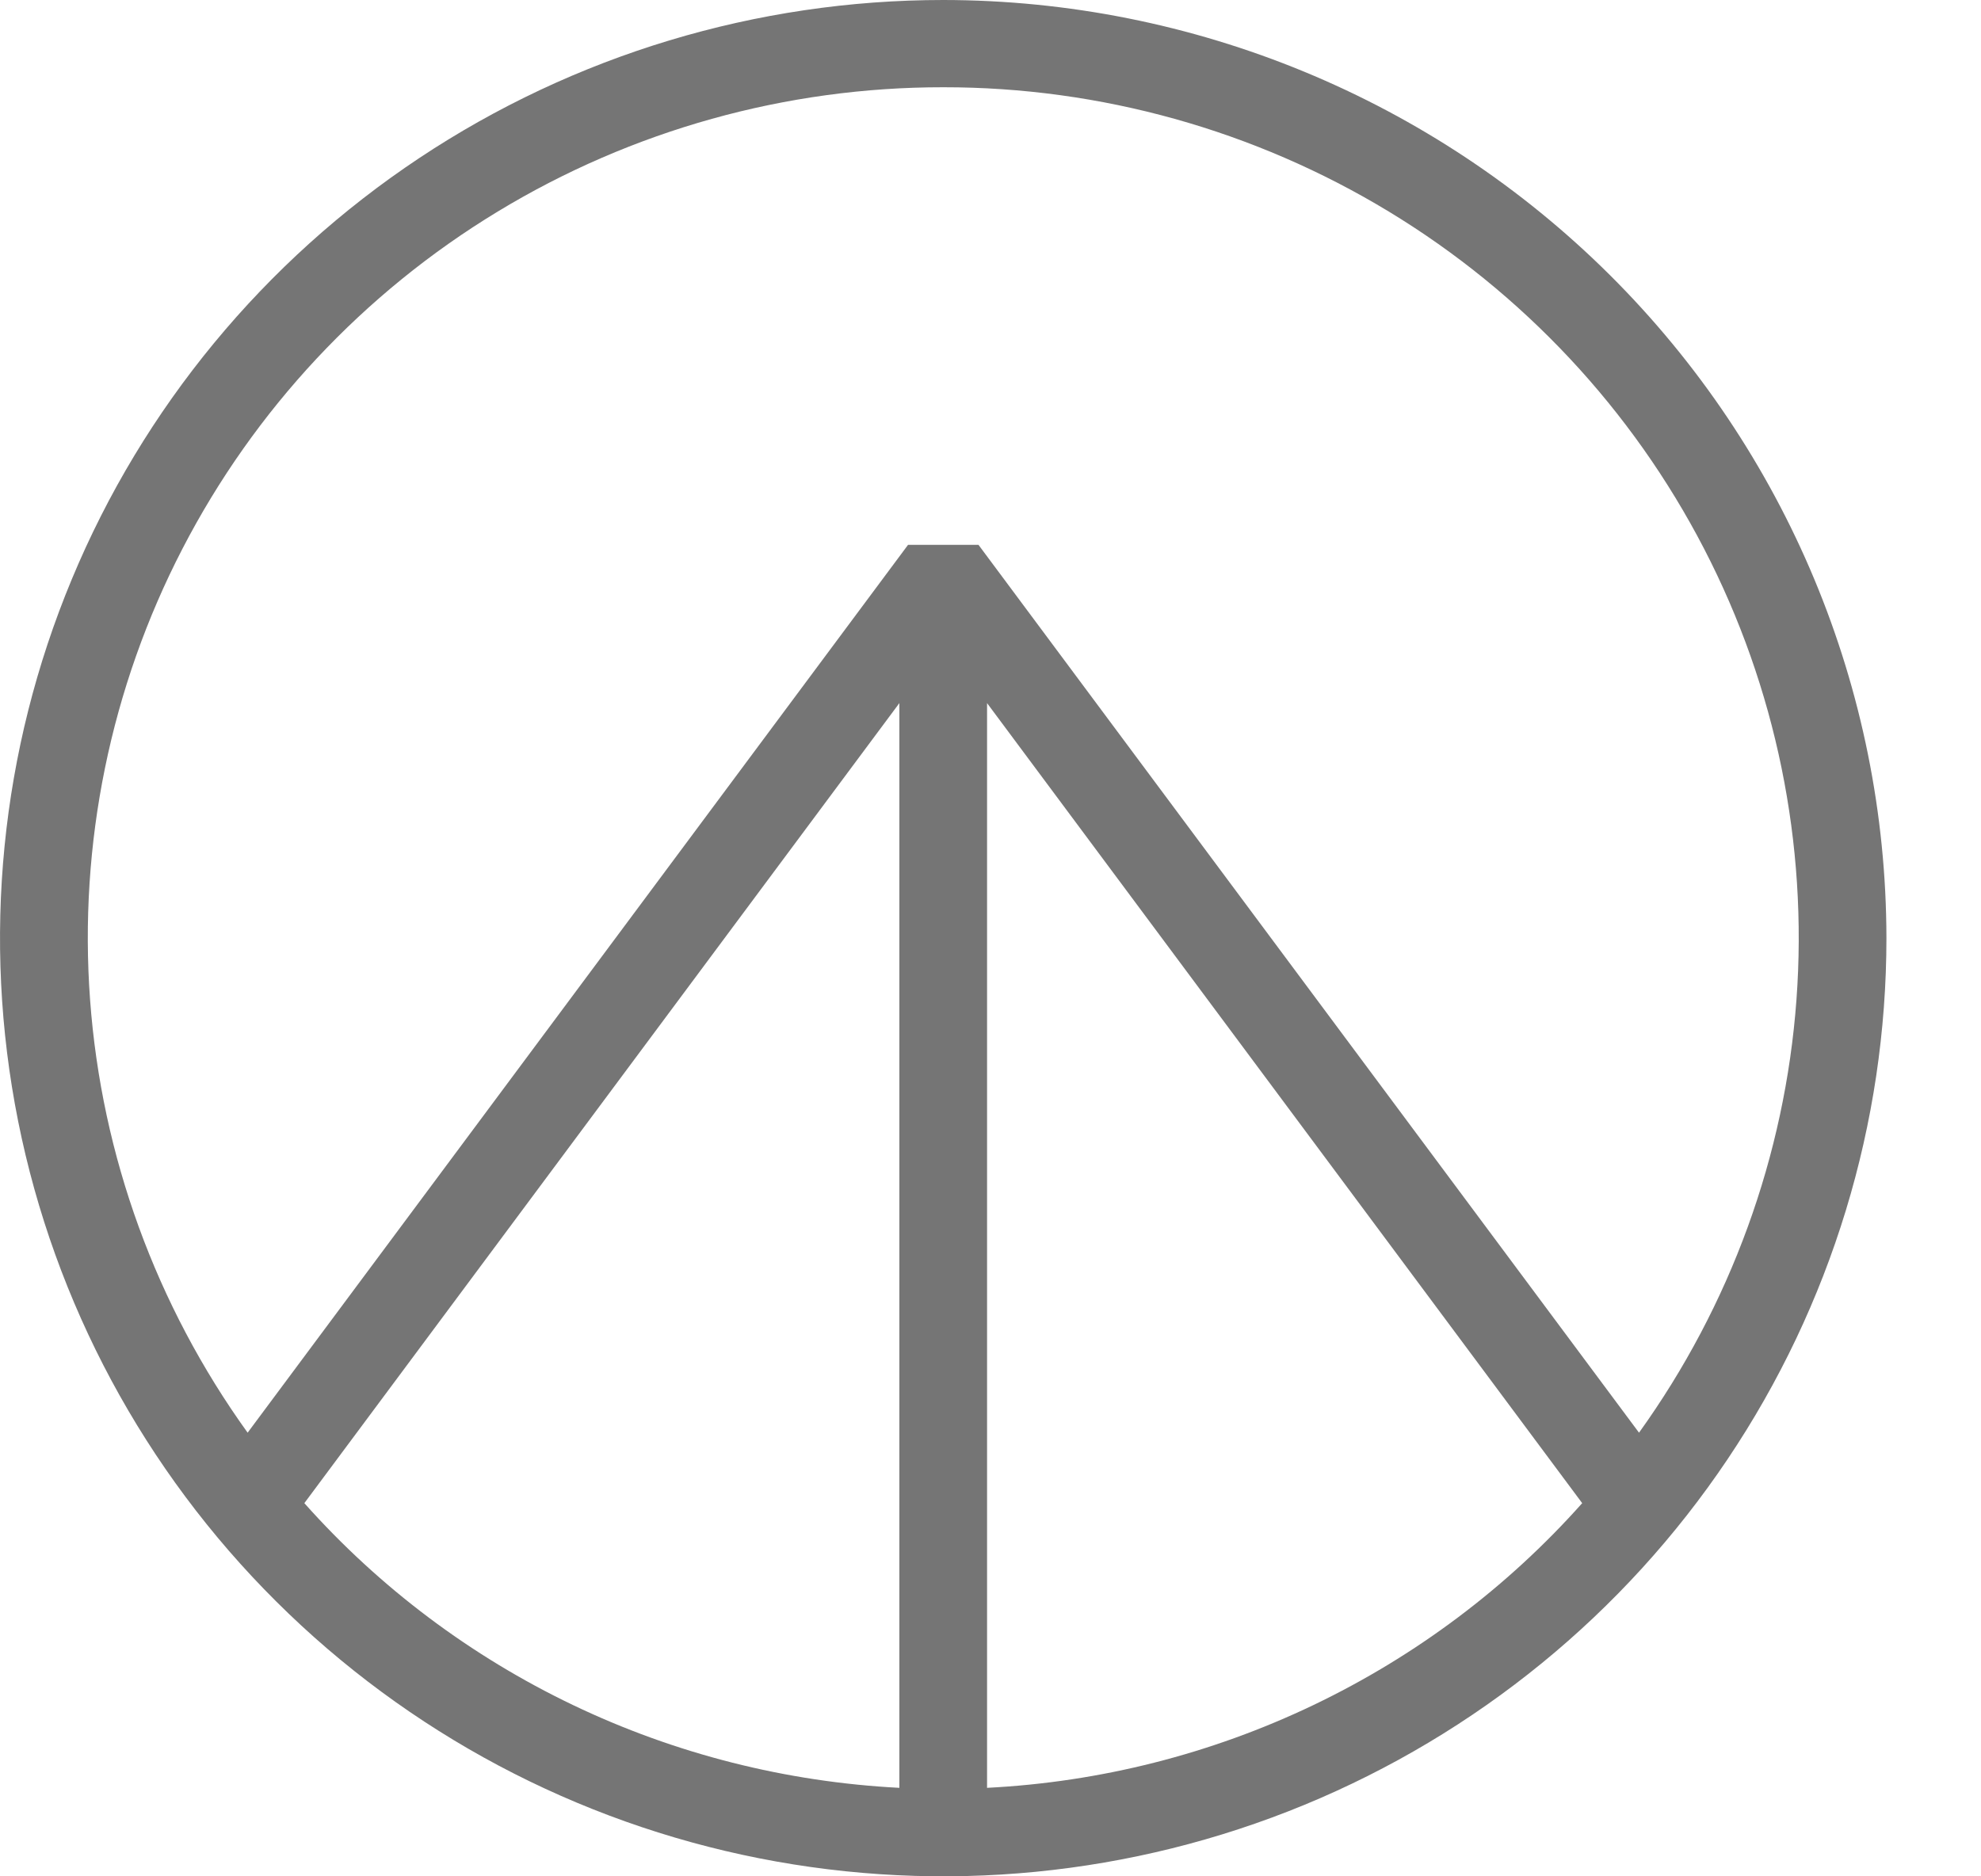 <svg width="19" height="18" viewBox="0 0 19 18" fill="none" xmlns="http://www.w3.org/2000/svg">
<path d="M9.047 0C7.257 9.50443e-09 5.508 0.528 4.02 1.517C2.533 2.506 1.373 3.911 0.689 5.556C0.004 7.201 -0.175 9.01 0.174 10.756C0.523 12.502 1.385 14.106 2.65 15.364C3.915 16.623 5.527 17.48 7.282 17.827C9.037 18.174 10.856 17.996 12.509 17.315C14.162 16.633 15.575 15.48 16.569 13.999C17.563 12.519 18.093 10.779 18.093 8.999C18.09 6.613 17.136 4.326 15.44 2.638C13.744 0.951 11.445 0.002 9.047 0V0ZM9.047 0.837C10.555 0.836 12.033 1.249 13.321 2.03C14.608 2.811 15.654 3.93 16.344 5.264C17.034 6.598 17.34 8.095 17.23 9.591C17.12 11.087 16.597 12.524 15.72 13.744L9.385 5.227H8.709L2.375 13.744C1.497 12.524 0.974 11.088 0.864 9.592C0.754 8.096 1.06 6.598 1.75 5.264C2.44 3.93 3.485 2.811 4.773 2.03C6.06 1.249 7.539 0.836 9.047 0.837V0.837ZM2.919 14.42L8.626 6.745V17.151C7.54 17.095 6.476 16.826 5.496 16.357C4.516 15.888 3.64 15.23 2.919 14.42V14.42ZM9.467 17.151V6.745L15.175 14.42C14.454 15.23 13.577 15.888 12.597 16.357C11.617 16.826 10.553 17.096 9.467 17.151V17.151Z" fill="#757575"/>
</svg>
